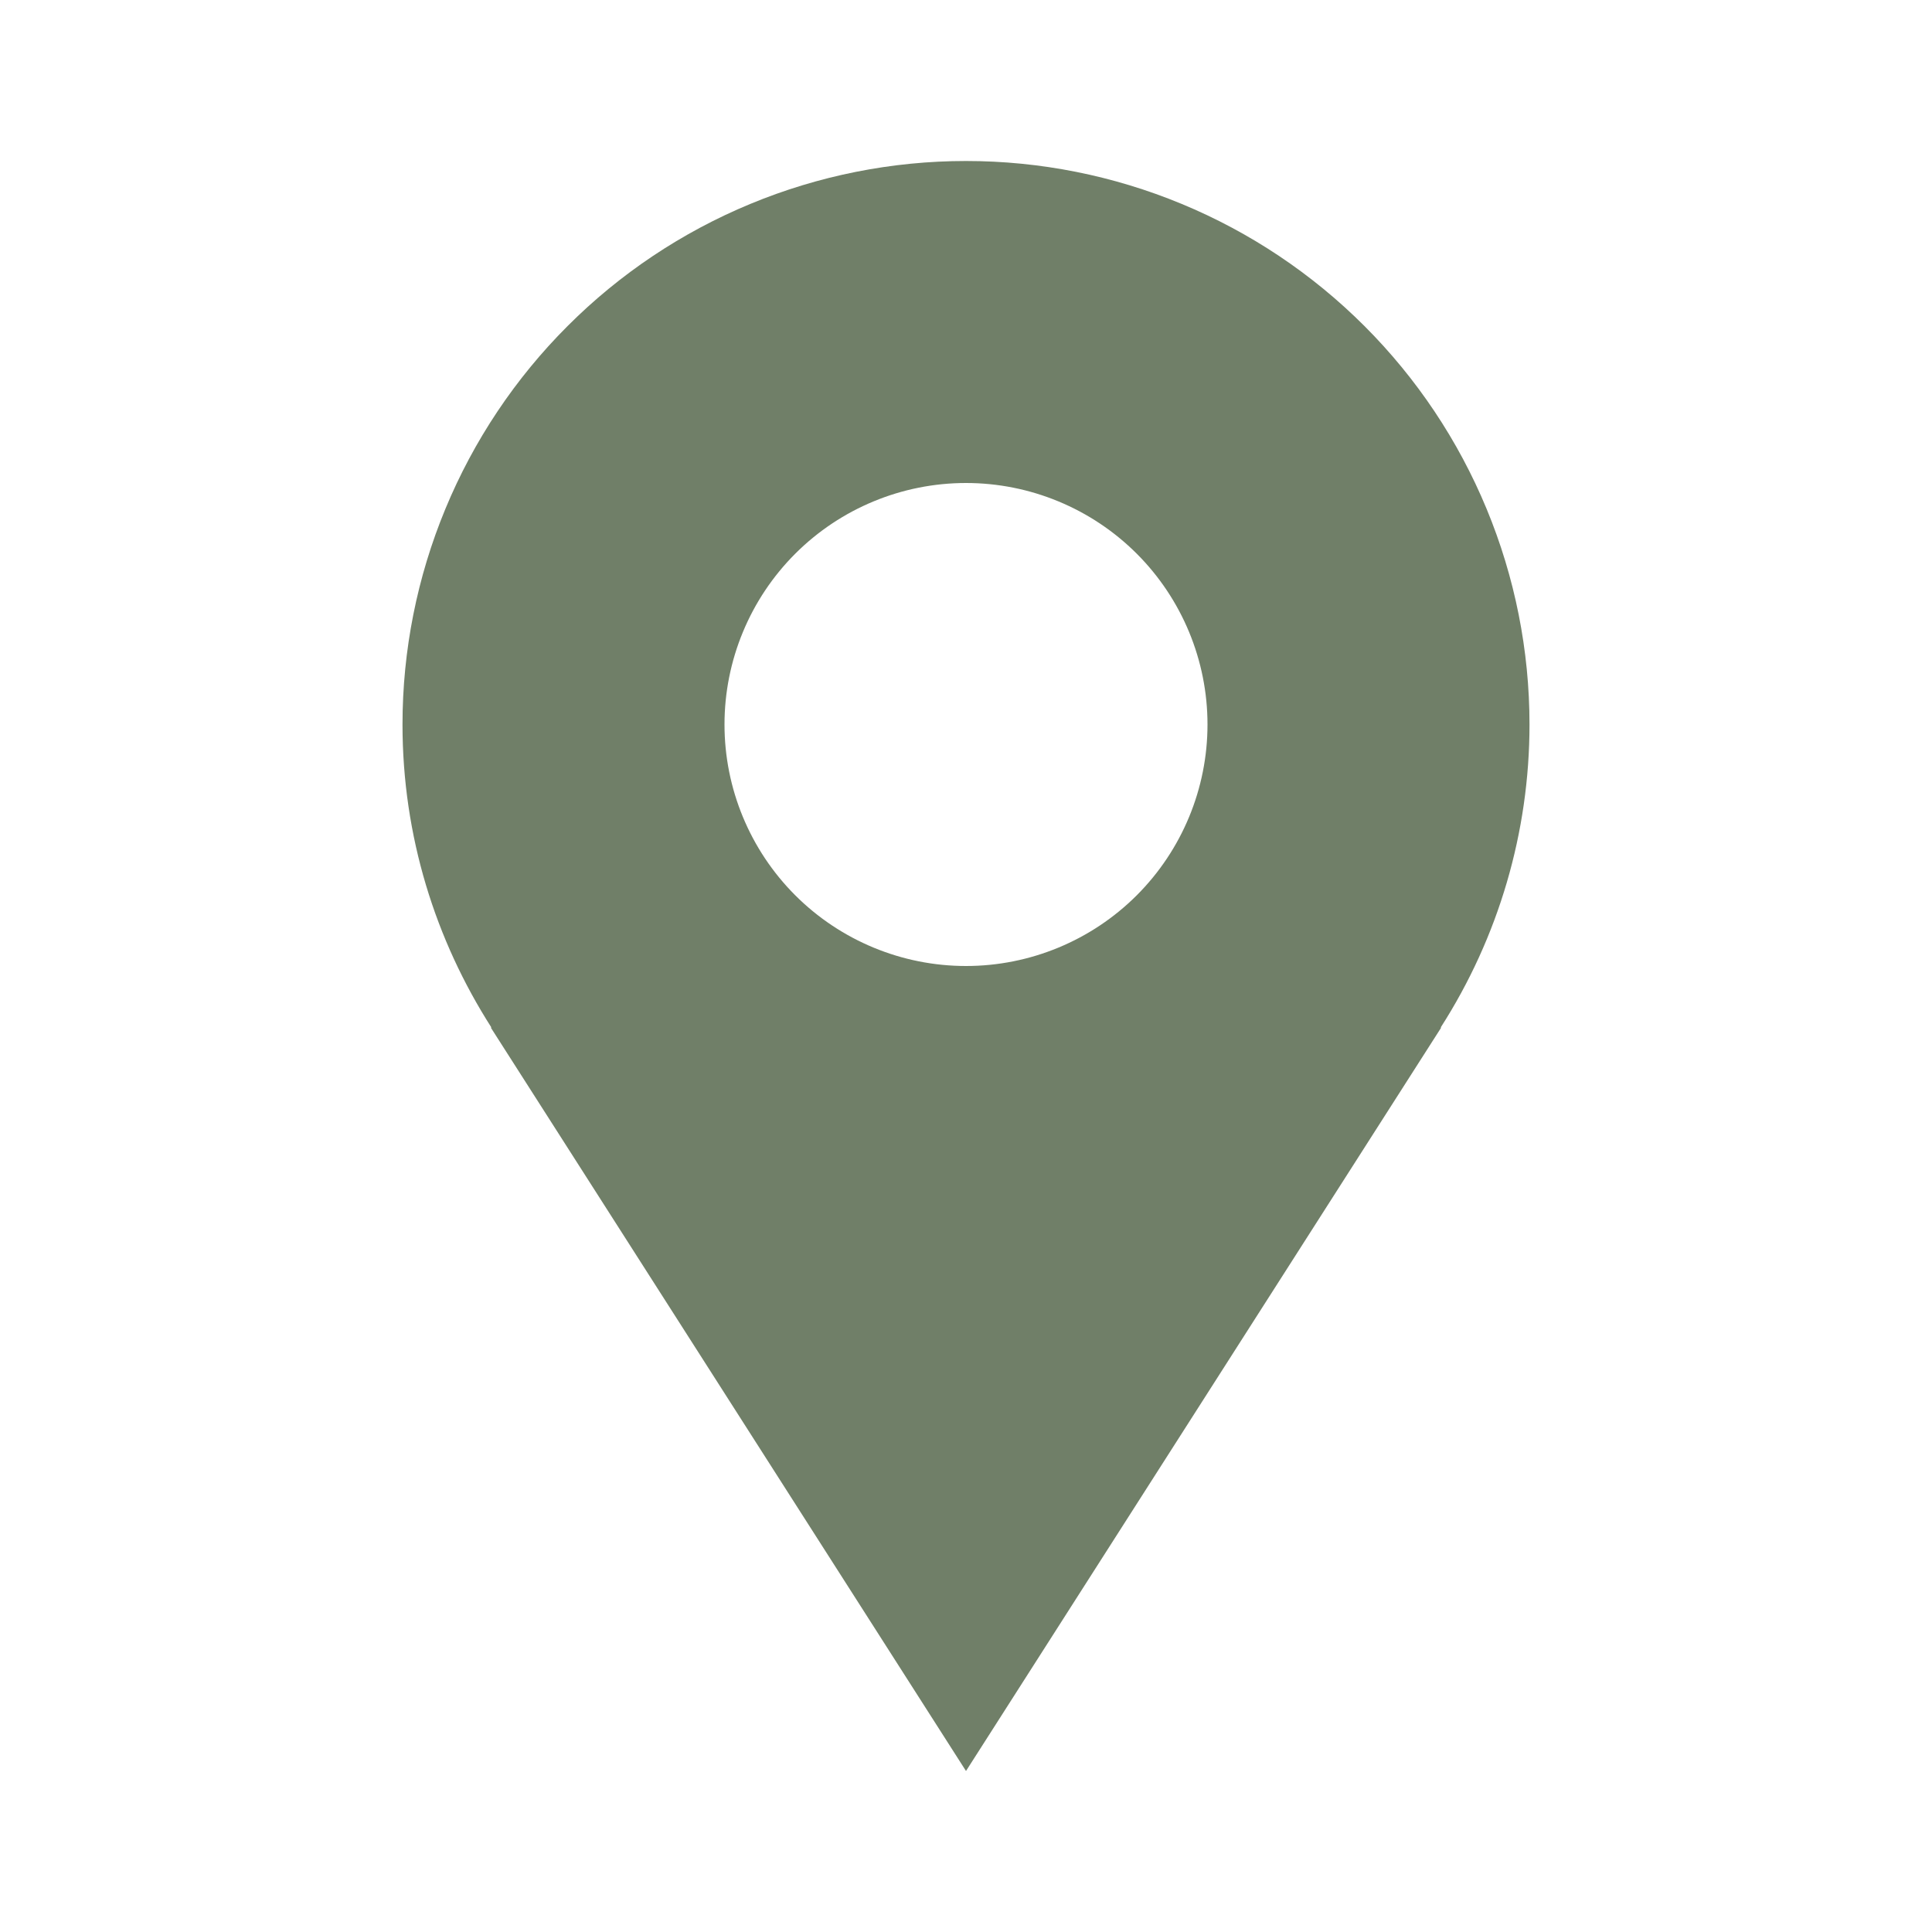 <svg width="48" height="48" viewBox="0 0 48 48" fill="none" xmlns="http://www.w3.org/2000/svg">
<path d="M38 18C38 16.162 37.638 14.341 36.934 12.642C36.231 10.944 35.2 9.401 33.9 8.101C32.599 6.8 31.056 5.769 29.358 5.066C27.659 4.362 25.838 4 24 4C22.162 4 20.341 4.362 18.642 5.066C16.944 5.769 15.4 6.8 14.101 8.101C12.8 9.401 11.769 10.944 11.066 12.642C10.362 14.341 10 16.162 10 18C10 20.774 10.818 23.354 12.21 25.53H12.194L24 44L35.806 25.53H35.792C37.234 23.283 38 20.67 38 18ZM24 24C22.409 24 20.883 23.368 19.757 22.243C18.632 21.117 18 19.591 18 18C18 16.409 18.632 14.883 19.757 13.757C20.883 12.632 22.409 12 24 12C25.591 12 27.117 12.632 28.243 13.757C29.368 14.883 30 16.409 30 18C30 19.591 29.368 21.117 28.243 22.243C27.117 23.368 25.591 24 24 24Z" fill="#707F68"/>
</svg>
